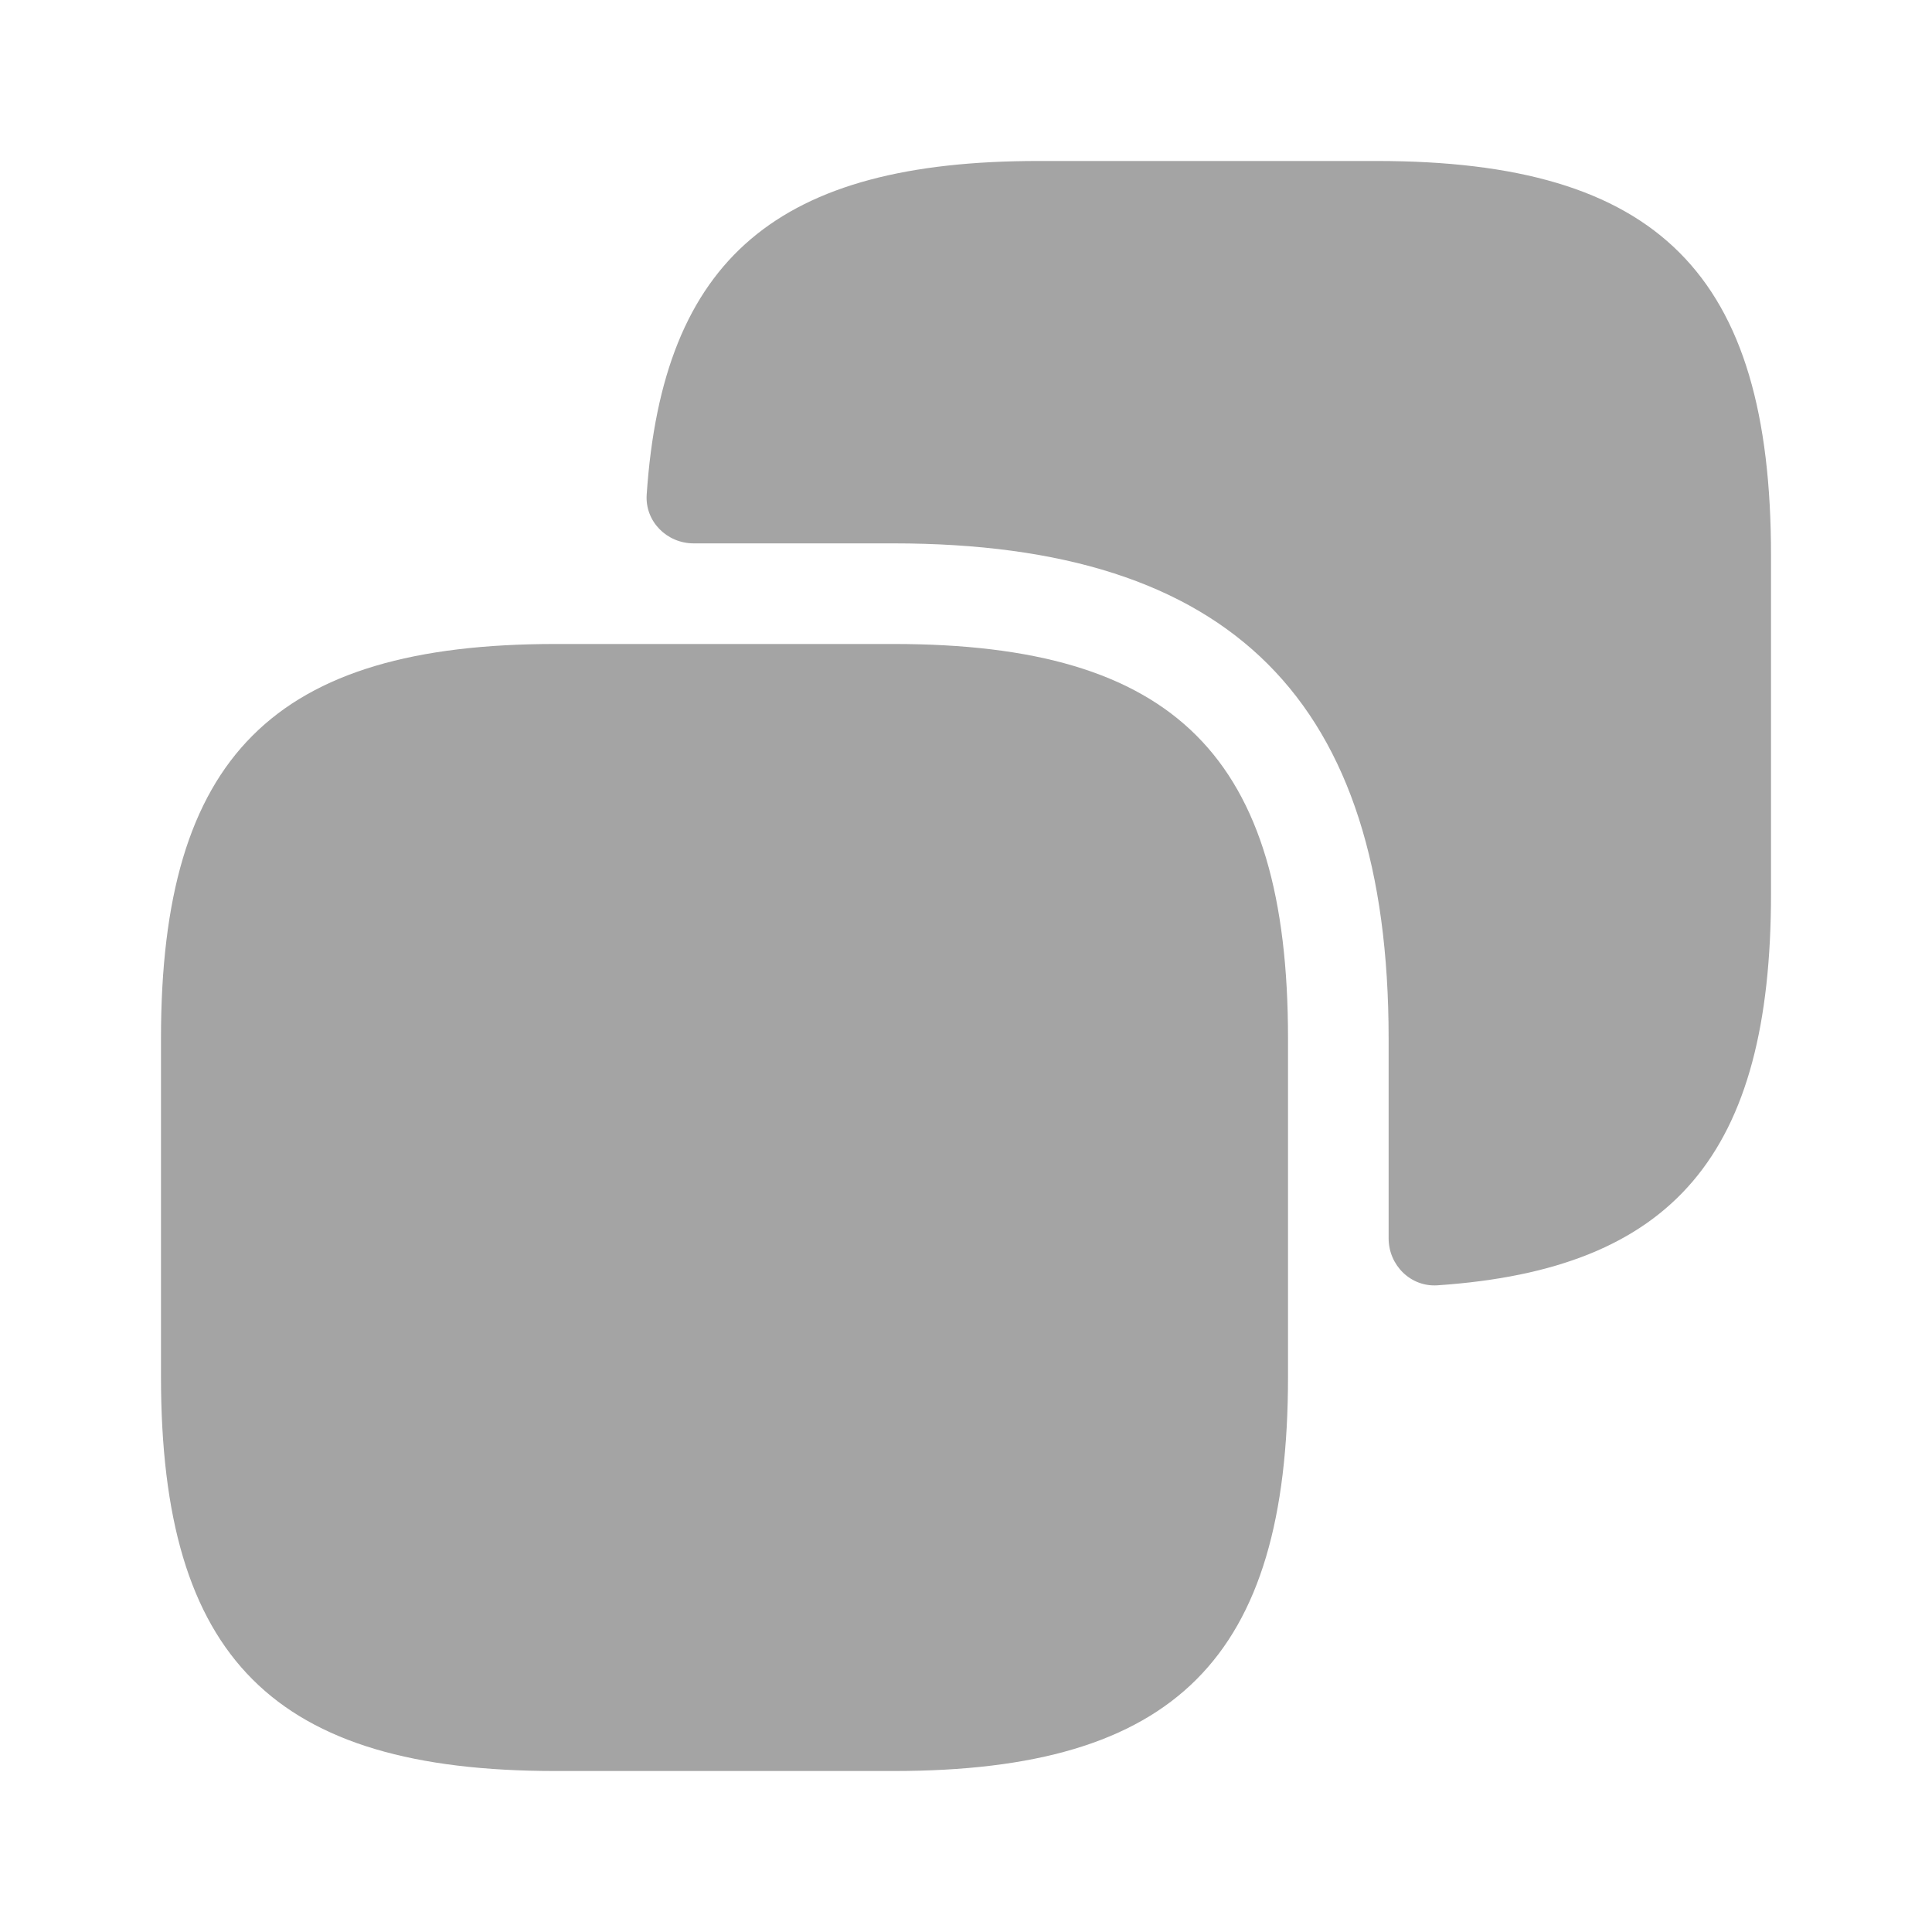 <svg width="40" height="40" viewBox="0 0 40 40" fill="none" xmlns="http://www.w3.org/2000/svg">
<g id="vuesax/bold/copy">
<g id="copy">
<path id="Vector" d="M26.667 21.5V28.5C26.667 34.333 24.333 36.667 18.5 36.667H11.5C5.667 36.667 3.333 34.333 3.333 28.5V21.5C3.333 15.667 5.667 13.333 11.5 13.333H18.5C24.333 13.333 26.667 15.667 26.667 21.5Z" fill="#A4A4A4"/>
<path id="Vector_2" d="M28.5 3.333H21.5C16.107 3.333 13.72 5.342 13.389 10.239C13.351 10.794 13.805 11.25 14.362 11.25H18.5C25.5 11.25 28.75 14.5 28.75 21.5V25.638C28.75 26.195 29.206 26.648 29.761 26.611C34.658 26.28 36.667 23.893 36.667 18.5V11.5C36.667 5.667 34.333 3.333 28.5 3.333Z" fill="#A4A4A4"/>
</g>
</g>
</svg>
